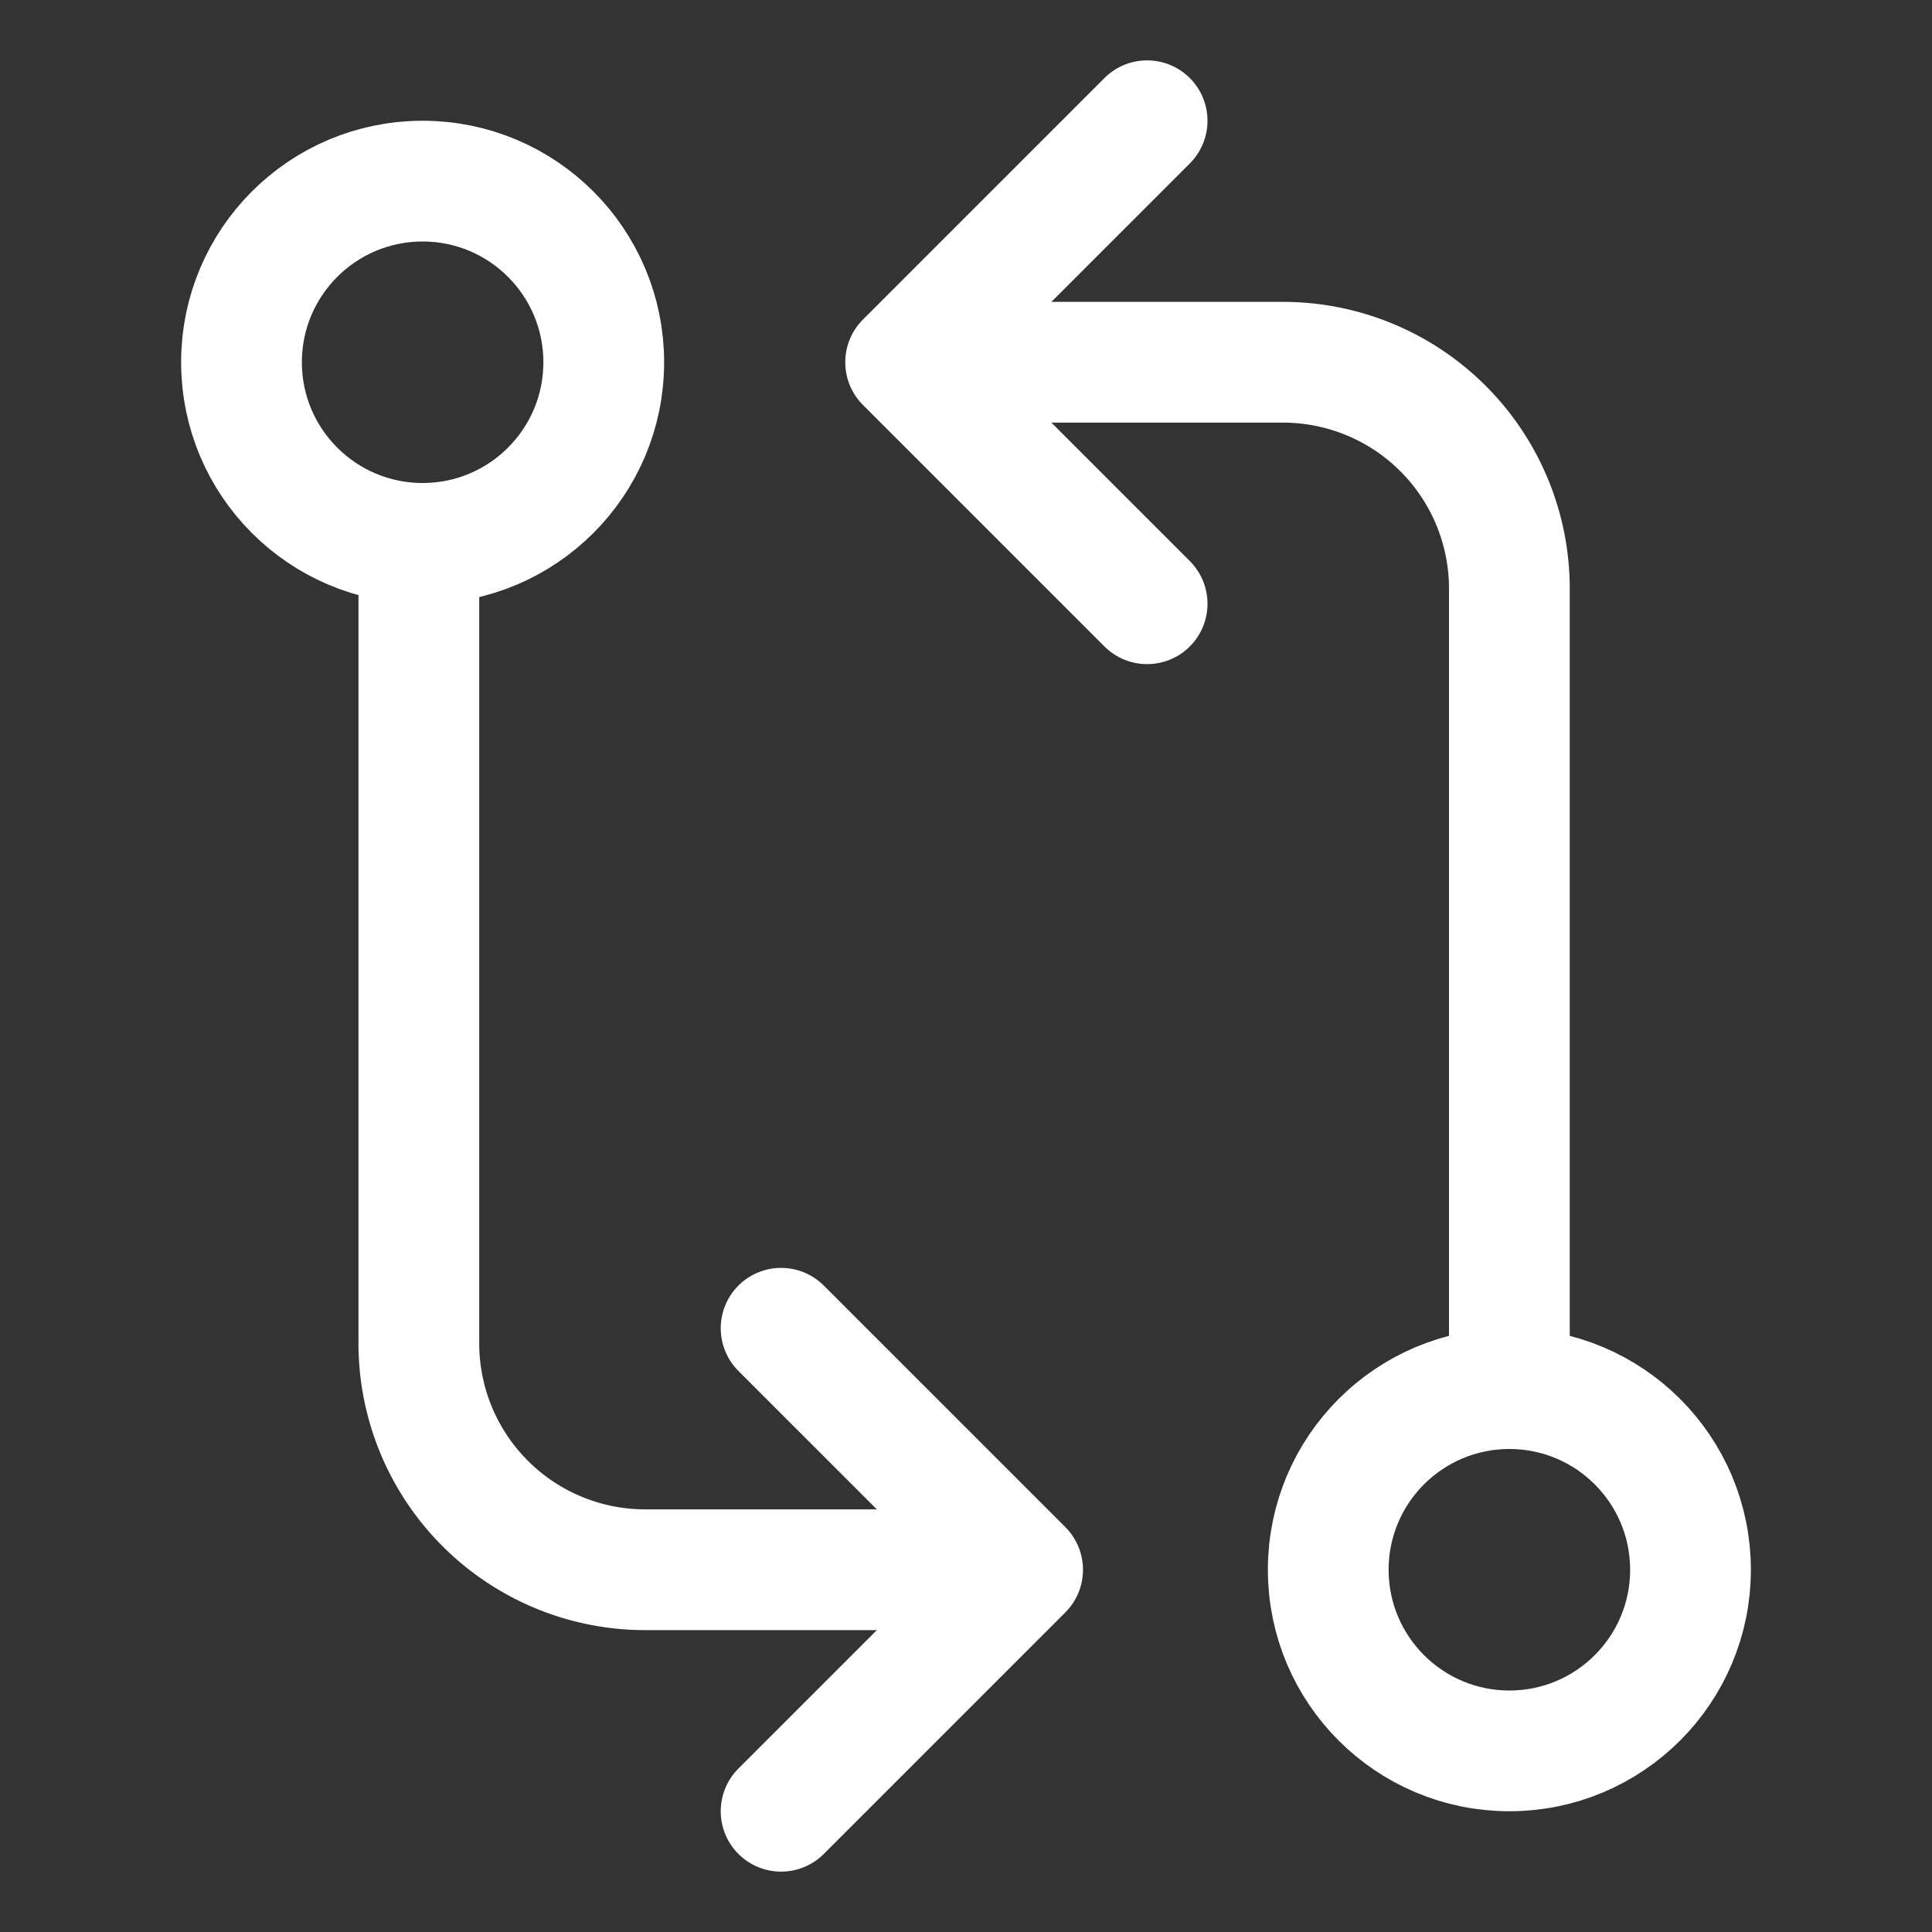 <svg xmlns="http://www.w3.org/2000/svg" width="512" height="512" fill="none"><rect width="100%" height="100%" fill="#333333" stroke="none"/><path stroke="#fff" stroke-linecap="round" stroke-linejoin="round" stroke-width="32" d="m304 160-64-64 64-64m-97 320 64 64-64 64m-95-336c26.51 0 48-21.49 48-48s-21.49-48-48-48-48 21.49-48 48 21.49 48 48 48Zm288 320c26.51 0 48-21.49 48-48s-21.49-48-48-48-48 21.49-48 48 21.49 48 48 48Z"/><path stroke="#fff" stroke-linecap="round" stroke-linejoin="round" stroke-width="32" d="M256 96h84a59.996 59.996 0 0 1 42.426 17.574A59.996 59.996 0 0 1 400 156v212m-145 48h-84a59.996 59.996 0 0 1-42.426-17.574A59.996 59.996 0 0 1 111 356V144"/></svg>